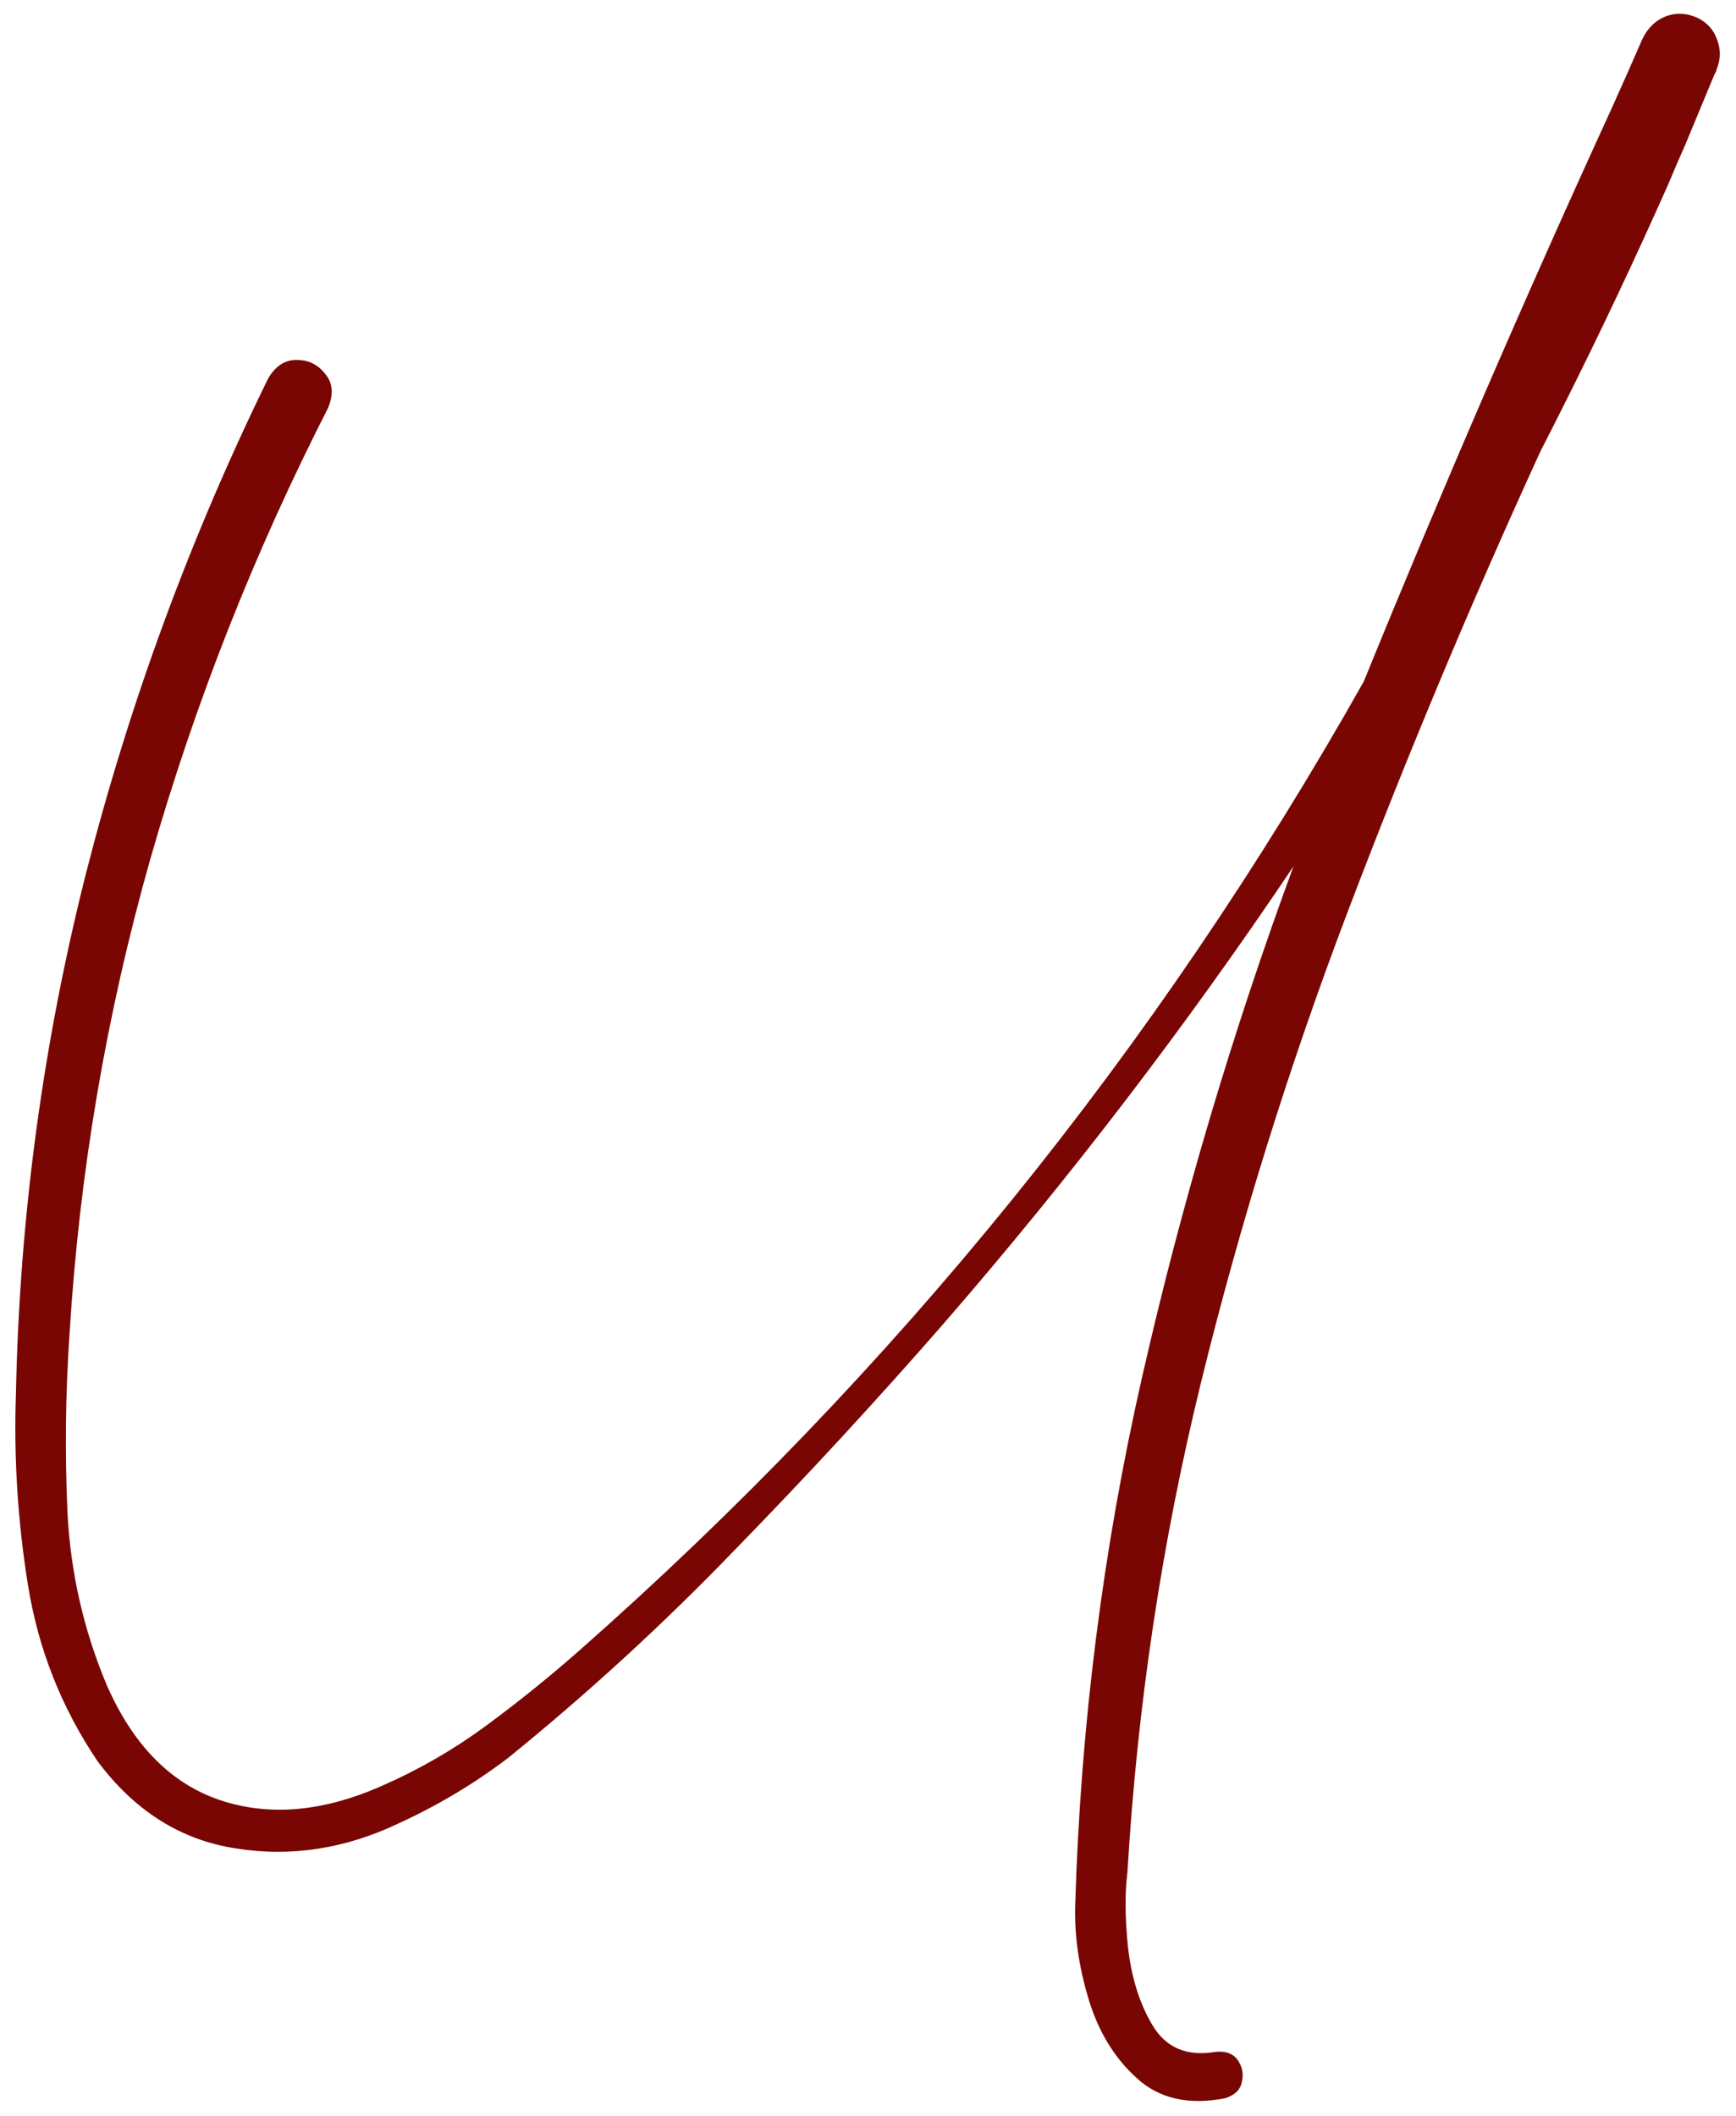 <?xml version="1.0" encoding="UTF-8"?> <svg xmlns="http://www.w3.org/2000/svg" width="119" height="145" viewBox="0 0 119 145" fill="none"><path d="M116.435 1.258C117.077 1.594 117.506 2.099 117.72 2.772C117.965 3.415 117.949 4.073 117.674 4.746C117.674 4.807 117.659 4.853 117.628 4.884C117.628 4.914 117.613 4.945 117.582 4.976C117.582 5.006 117.582 5.021 117.582 5.021C117.551 5.052 117.536 5.067 117.536 5.067C116.863 6.689 116.19 8.311 115.517 9.933C115.119 10.82 114.736 11.707 114.369 12.595C112.074 17.766 109.657 22.876 107.117 27.925C106.628 28.904 106.123 29.898 105.603 30.908C100.86 41.251 96.469 51.731 92.43 62.349C88.391 72.966 85.025 83.753 82.332 94.707C79.639 105.692 77.956 116.891 77.283 128.305C77.1 129.712 77.115 131.441 77.329 133.491C77.574 135.572 78.14 137.347 79.027 138.815C79.945 140.315 81.353 140.911 83.25 140.605C83.954 140.514 84.474 140.682 84.811 141.11C85.147 141.569 85.254 142.074 85.132 142.625C85.04 143.176 84.658 143.558 83.984 143.772C81.475 144.262 79.456 143.803 77.926 142.396C76.396 141.019 75.294 139.213 74.621 136.979C73.948 134.746 73.642 132.604 73.703 130.554C74.07 118.253 75.6 106.182 78.293 94.34C80.986 82.498 84.443 70.84 88.666 59.365C81.322 70.289 73.336 80.723 64.707 90.668C60.087 95.962 55.313 101.133 50.387 106.182C45.491 111.261 40.304 116.019 34.827 120.456C32.532 122.2 30.054 123.684 27.392 124.908C23.689 126.683 19.941 127.264 16.146 126.652C12.383 126.071 9.231 124.082 6.691 120.686C4.213 117.014 2.622 112.99 1.918 108.614C1.214 104.239 0.939 99.863 1.092 95.487C1.337 83.401 2.943 71.498 5.911 59.778C8.91 48.059 13.071 36.768 18.395 25.905C18.916 25.049 19.574 24.635 20.369 24.666C21.165 24.666 21.807 24.987 22.297 25.63C22.817 26.242 22.878 27.022 22.48 27.971C17.432 37.854 13.377 48.135 10.317 58.815C7.288 69.493 5.437 80.371 4.764 91.448C4.488 95.487 4.442 99.557 4.626 103.657C4.84 107.788 5.743 111.735 7.334 115.499C9.139 119.599 11.725 122.215 15.091 123.348C18.487 124.48 22.205 124.143 26.244 122.338C28.753 121.236 31.109 119.875 33.312 118.253C35.516 116.631 37.642 114.918 39.692 113.112C61.356 94.019 79.287 71.88 93.485 46.697C98.871 33.478 104.516 20.428 110.422 7.546C111.156 5.924 111.875 4.302 112.579 2.681C112.946 1.916 113.482 1.396 114.186 1.12C114.92 0.845 115.67 0.891 116.435 1.258Z" fill="#790603"></path></svg> 